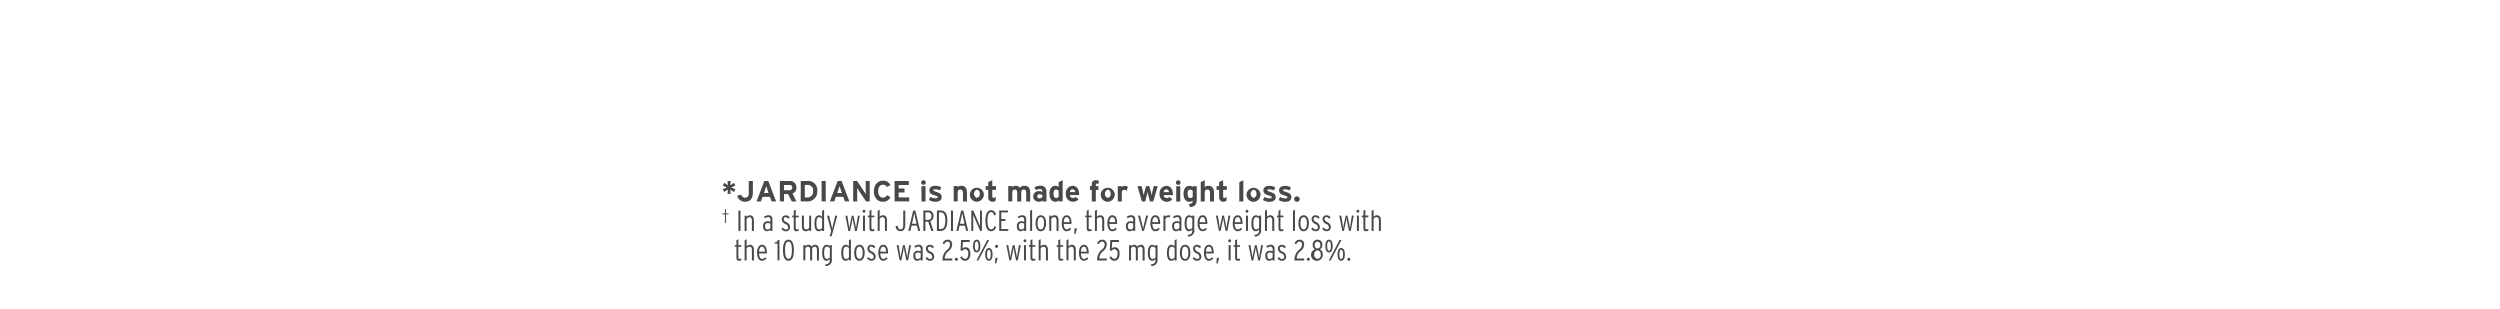 <svg xmlns="http://www.w3.org/2000/svg" width="728" height="90" xmlns:v="https://vecta.io/nano"><path d="M214.153 55.13l-1.224-.56 1.224-.552-.45-.773-1.037.705.093-1.24h-.9l.085 1.25-1.037-.705-.442.773 1.2.552-1.2.544.442.765 1.037-.7-.085 1.258h.9l-.093-1.24 1.037.7zm5.083 1.045v-3.468h-1.2v3.5c0 .892-.33 1.36-1.062 1.36a1.111 1.111 0 0 1-1.113-.892l-1.165.315a2.269 2.269 0 0 0 2.278 1.759c1.555.001 2.252-1.02 2.252-2.574zm6.758 2.482l-2.26-5.95h-1.156l-2.277 5.95h1.275l.467-1.326h2.176l.468 1.326h1.31zM223.81 56.2h-1.36l.383-1.08.3-.926.3.926zm8.11 2.456l-1.14-2.312a1.7 1.7 0 0 0 1.139-1.751 1.845 1.845 0 0 0-2.048-1.887h-2.77v5.95h1.2v-2.14h1.2l1.063 2.142h1.368zm-1.224-4.037a.724.724 0 0 1-.85.774h-1.555v-1.53h1.555a.716.716 0 0 1 .85.756zm7.293 1.062a2.65 2.65 0 0 0-2.958-2.975h-1.86v5.95h1.776a2.828 2.828 0 0 0 3.043-2.974zm-1.224 0a1.643 1.643 0 0 1-1.819 1.819h-.586v-3.638h.63a1.559 1.559 0 0 1 1.776 1.819zm3.69 2.975v-5.95h-1.2v5.95h1.2zm6.885 0l-2.26-5.95h-1.156l-2.278 5.95h1.275l.468-1.326h2.176l.467 1.326h1.31zm-2.184-2.456h-1.36l.382-1.08.3-.926c.06.22.178.578.3.926zm8.108 2.456v-5.95h-1.172v2.516l.017 1.3c-.077-.153-.272-.45-.417-.67l-2.108-3.145h-1.14v5.95h1.173v-2.617l-.017-1.3c.077.153.272.45.417.672l2.184 3.247h1.062zm6.04-4.726a2.244 2.244 0 0 0-2.175-1.317c-1.556 0-2.644 1.258-2.644 3.068 0 1.878 1.046 3.068 2.6 3.068a2.273 2.273 0 0 0 2.2-1.343l-1-.595a1.244 1.244 0 0 1-1.164.756c-.892 0-1.41-.816-1.41-1.887 0-1.1.5-1.887 1.4-1.887a1.129 1.129 0 0 1 1.087.646zm5.45 4.725V57.49h-3.068v-1.436h1.708V54.9h-1.708v-1.03h2.94v-1.165h-4.13v5.95h4.258zm4.837-5.5a.672.672 0 1 0-.672.671.679.679 0 0 0 .668-.669zm-.085 5.5v-4.46h-1.173v4.462h1.172zm4.708-1.3c0-.892-.688-1.18-1.487-1.445s-.926-.332-.926-.518.127-.29.6-.29a2.891 2.891 0 0 1 1.3.357l.374-.926a3.557 3.557 0 0 0-1.648-.433c-1.046 0-1.785.4-1.785 1.326 0 .944.688 1.207 1.76 1.53.493.144.654.246.654.45 0 .23-.136.34-.594.34a3.114 3.114 0 0 1-1.547-.408l-.39.892a3.5 3.5 0 0 0 1.87.518c1 0 1.817-.365 1.817-1.393zm7.37 1.3V56.14c0-1.258-.5-2.04-1.65-2.04a1.463 1.463 0 0 0-1.046.391v-.3h-1.172v4.462h1.172v-2.436c0-.773.28-1.01.765-1.01s.757.238.757 1.037v2.414h1.173zm4.9-2.227a2.038 2.038 0 1 0-2.023 2.32 2.113 2.113 0 0 0 2.023-2.319zm-1.2 0a1.01 1.01 0 0 1-.833 1.19 1.277 1.277 0 0 1 0-2.388.987.987 0 0 1 .833 1.199zm4.76.858a1.006 1.006 0 0 1-.663.34c-.28 0-.433-.11-.433-.535V55.3h1.07v-1.1h-1.07v-1.74l-1.173.587v1.147h-.748v1.1h.748v2.108a1.21 1.21 0 0 0 1.19 1.343 1.56 1.56 0 0 0 .909-.272zm9.95 1.37V56.14c0-1.258-.45-2.04-1.59-2.04a1.775 1.775 0 0 0-1.42.569 1.392 1.392 0 0 0-1.232-.569 1.291 1.291 0 0 0-.977.391v-.3h-1.173v4.462h1.173v-2.436c0-.773.238-1.01.722-1.01s.714.238.714 1.037v2.414h1.173v-2.44c0-.773.238-1.01.722-1.01s.714.238.714 1.037v2.414H300zm4.726 0v-2.992a1.575 1.575 0 0 0-1.81-1.564 3 3 0 0 0-1.674.45l.45.816a2.2 2.2 0 0 1 1.224-.3.565.565 0 0 1 .638.569v.225a1.853 1.853 0 0 0-.859-.178 1.548 1.548 0 1 0-.144 3.068 1.427 1.427 0 0 0 1-.391v.3h1.172zm-1.172-1.31a.961.961 0 0 1-.816.408.58.58 0 0 1-.68-.595.567.567 0 0 1 .68-.561 1.36 1.36 0 0 1 .816.187v.56zm5.9 1.31v-6.2l-1.173.587v1.4a1.412 1.412 0 0 0-.943-.348c-1.1 0-1.734.935-1.734 2.27 0 1.666.782 2.38 1.734 2.38a1.374 1.374 0 0 0 .943-.374v.28h1.173zm-1.173-1.385a.822.822 0 0 1-.722.374c-.46 0-.765-.382-.765-1.3 0-.748.246-1.14.7-1.14a.932.932 0 0 1 .79.382v1.683zm5.967-.84c0-1.275-.69-2.33-1.878-2.33a2.109 2.109 0 0 0-1.989 2.329 2.115 2.115 0 0 0 3.7 1.6l-.833-.7a1 1 0 0 1-.765.314.859.859 0 0 1-.918-.841h2.67l.016-.374zm-1.14-.5h-1.53a.776.776 0 0 1 .731-.8.792.792 0 0 1 .8.799zm6.842-2.363v-.944a1.918 1.918 0 0 0-.739-.128 1.077 1.077 0 0 0-1.275 1.173v.536h-.535v1.1h.535v3.357h1.173V55.3h.756v-1.1h-.756v-.38c0-.246.085-.357.433-.357a.851.851 0 0 1 .41.093zm4.65 2.873a2.038 2.038 0 1 0-2.023 2.32 2.114 2.114 0 0 0 2.025-2.321zm-1.2 0a1.01 1.01 0 0 1-.833 1.19 1.277 1.277 0 0 1 0-2.388.987.987 0 0 1 .832 1.197zm5.015-2.014a1.141 1.141 0 0 0-.825-.315 1.236 1.236 0 0 0-.918.391v-.3H325.5v4.462h1.172v-2.412c0-.773.3-.97.757-.97a1.013 1.013 0 0 1 .68.289zm8.712-.22h-1.156l-.39 1.65-.212 1.02c-.034-.22-.145-.67-.238-1.02l-.442-1.65h-.97l-.442 1.65-.238 1.02-.213-1.02-.39-1.65h-1.2l1.284 4.462h.977l.442-1.75.238-1.054c.034.212.153.705.238 1.054l.442 1.75h.977zm4.42 2.235c0-1.275-.688-2.33-1.878-2.33a2.109 2.109 0 0 0-1.989 2.329 2.115 2.115 0 0 0 3.7 1.6l-.833-.7a1 1 0 0 1-.765.314.859.859 0 0 1-.918-.841h2.67l.016-.374zm-1.14-.5h-1.53a.776.776 0 0 1 .731-.8.792.792 0 0 1 .801.799zm3.375-2.762a.672.672 0 1 0-.672.671.679.679 0 0 0 .674-.672zm-.085 5.5v-4.464h-1.173v4.462h1.174zm4.8-.756v-3.708h-1.17v.255a1.412 1.412 0 0 0-.943-.348c-1.105 0-1.734.935-1.734 2.27 0 1.666.782 2.38 1.734 2.38a1.374 1.374 0 0 0 .943-.374c0 .688-.246.91-1.164 1.037l.416.884c1.564-.17 1.918-.927 1.918-2.397zm-1.173-.63a.822.822 0 0 1-.722.374c-.46 0-.765-.382-.765-1.3 0-.748.246-1.14.7-1.14a.932.932 0 0 1 .79.382v1.683zm6.2 1.385V56.14c0-1.258-.5-2.04-1.648-2.04a1.463 1.463 0 0 0-1.046.391v-2.03l-1.173.587v5.61h1.173v-2.44c0-.773.28-1.01.765-1.01s.756.238.756 1.037v2.414h1.173zm3.757-1.368a1.006 1.006 0 0 1-.662.34c-.28 0-.434-.11-.434-.535V55.3h1.07v-1.1h-1.07v-1.74l-1.173.587v1.147h-.748v1.1h.748v2.108a1.211 1.211 0 0 0 1.19 1.343 1.558 1.558 0 0 0 .909-.272zm4.777 1.368v-6.2l-1.172.587v5.61h1.172zm5-2.227a2.038 2.038 0 1 0-2.023 2.32 2.114 2.114 0 0 0 2.023-2.322zm-1.2 0a1.01 1.01 0 0 1-.833 1.19 1.277 1.277 0 0 1 0-2.388.987.987 0 0 1 .833 1.196zm5.627.926c0-.892-.69-1.18-1.488-1.445s-.926-.332-.926-.518.127-.29.6-.29a2.9 2.9 0 0 1 1.3.357l.374-.926a3.558 3.558 0 0 0-1.647-.436c-1.046 0-1.785.4-1.785 1.326 0 .944.688 1.207 1.76 1.53.493.144.655.246.655.45 0 .23-.136.34-.6.34a3.114 3.114 0 0 1-1.547-.408l-.39.892a3.5 3.5 0 0 0 1.87.518c1 .001 1.826-.364 1.826-1.392zm4.564 0c0-.892-.688-1.18-1.487-1.445s-.927-.332-.927-.518.128-.29.6-.29a2.891 2.891 0 0 1 1.3.357l.374-.926a3.558 3.558 0 0 0-1.649-.433c-1.045 0-1.785.4-1.785 1.326 0 .944.69 1.207 1.76 1.53.493.144.654.246.654.45 0 .23-.136.34-.595.34a3.116 3.116 0 0 1-1.547-.408l-.39.892a3.506 3.506 0 0 0 1.87.518c1.007-.002 1.823-.367 1.823-1.395zm2.423.595a.8.8 0 1 0-.8.8.809.809 0 0 0 .8-.802zm-166.32 4.47v-.293h-.753v-1.185h-.3v1.185h-.75v.293h.75v2.49h.3v-2.49h.75zm3.476 4.824V61.3h-.595v5.95h.595zm3.91 0v-3.06c0-.994-.408-1.5-1.164-1.5a1.2 1.2 0 0 0-.96.467v-.37h-.578v4.462h.578v-3.5a1.031 1.031 0 0 1 .815-.519c.5 0 .723.306.723 1.037v2.992h.586zm5.39 0V63.94a1.072 1.072 0 0 0-1.227-1.25 1.949 1.949 0 0 0-1.215.45l.263.442a1.469 1.469 0 0 1 .91-.366.644.644 0 0 1 .688.782v.63a1.559 1.559 0 0 0-.8-.2 1.271 1.271 0 0 0-1.325 1.453c0 1.02.484 1.462 1.12 1.462a1.371 1.371 0 0 0 1-.467v.374h.578zm-.578-.875a1.176 1.176 0 0 1-.9.459c-.425 0-.646-.383-.646-.977a.75.75 0 0 1 .74-.918 1.463 1.463 0 0 1 .807.2v1.235zm5.73-.2a1.635 1.635 0 0 0-1.054-1.479 1.13 1.13 0 0 1-.8-.935.512.512 0 0 1 .561-.535.942.942 0 0 1 .774.485l.433-.366a1.328 1.328 0 0 0-1.173-.646 1.09 1.09 0 0 0-1.156 1.1 1.536 1.536 0 0 0 1.02 1.394 1.188 1.188 0 0 1 .833 1.045.586.586 0 0 1-.68.578 1.125 1.125 0 0 1-.858-.578l-.417.374a1.5 1.5 0 0 0 1.258.731 1.17 1.17 0 0 0 1.259-1.173zm2.525.5a1.235 1.235 0 0 1-.544.119c-.23 0-.34-.136-.34-.46v-3.06h.858v-.497h-.858V61.05l-.57.34v1.394h-.46v.493h.46V66.4c0 .63.23.943.74.943a1.594 1.594 0 0 0 .663-.127zm3.612.57v-4.466h-.578v3.5a1.032 1.032 0 0 1-.816.519c-.5 0-.722-.306-.722-1.037v-2.992h-.587v3.06c0 .994.408 1.5 1.165 1.5a1.2 1.2 0 0 0 .96-.467v.374h.578zm3.765 0v-6.2l-.578.34v1.734a1.23 1.23 0 0 0-.917-.433c-.833 0-1.318.833-1.318 2.363 0 1.5.442 2.286 1.258 2.286a1.336 1.336 0 0 0 .977-.476v.382h.578zm-.58-.88a1.153 1.153 0 0 1-.841.442c-.544 0-.816-.57-.816-1.768 0-1.113.22-1.827.782-1.827a1.127 1.127 0 0 1 .875.459v2.694zm4.42-3.587h-.6l-.688 2.907-.2.926c-.025-.178-.153-.722-.2-.926l-.7-2.907h-.612l1.223 4.513-.467 1.52h.578zm6.562 0h-.552l-.408 2.507-.153 1.13-.2-1.122-.536-2.516h-.493l-.54 2.518-.2 1.122-.153-1.13-.408-2.507h-.56l.875 4.462h.493l.56-2.71.17-1.01.18 1.01.552 2.71h.5zM252 61.517a.414.414 0 0 0-.391-.425.425.425 0 0 0 0 .85.414.414 0 0 0 .391-.425zm-.12 5.728v-4.46h-.58v4.462h.578zm2.762-.57a1.228 1.228 0 0 1-.543.119c-.23 0-.34-.136-.34-.46v-3.06h.858v-.492h-.858V61.05l-.57.34v1.394h-.46v.493h.46V66.4c0 .63.23.943.74.943a1.586 1.586 0 0 0 .662-.127zm3.638.57v-3.06c0-.994-.408-1.5-1.164-1.5a1.194 1.194 0 0 0-.96.467V61.05l-.578.34v5.856h.578v-3.5a1.028 1.028 0 0 1 .815-.519c.5 0 .723.306.723 1.037v2.992h.586zm5.338-1.725V61.3h-.595v4.2c0 .9-.255 1.283-.8 1.283-.46 0-.7-.323-.85-1.062l-.57.144a1.465 1.465 0 0 0 1.393 1.47c.91.004 1.4-.608 1.4-1.814zm4.344 1.725L266.55 61.3h-.63l-1.41 5.95h.59l.357-1.547h1.556l.348 1.547h.6zm-1.08-2.1h-1.31l.332-1.48.323-1.632.323 1.623zm4.964 2.1l-.936-2.845a1.51 1.51 0 0 0 .918-1.513 1.434 1.434 0 0 0-1.521-1.589h-1.428v5.95h.6v-2.695l.824-.008.893 2.7h.654zm-.612-4.326a.935.935 0 0 1-.986 1.1h-.773v-2.17h.807a.918.918 0 0 1 .951 1.071zm4.64 1.31c0-1.92-.63-2.932-1.887-2.932h-1.156v5.95h1.067c1.227.001 1.975-.934 1.975-3.016zm-.6.025c0 1.768-.5 2.44-1.326 2.44h-.527V61.85h.536c.87 0 1.32.782 1.32 2.405zm2.244 2.992V61.3h-.6v5.95h.6zm4.41 0l-1.407-5.945h-.624l-1.41 5.95h.586l.357-1.547h1.555l.35 1.547h.6zm-1.08-2.1h-1.31l.332-1.48.323-1.632.322 1.623zm5.09 2.1V61.3h-.56v3.417l.017 1.156-.62-1.462-1.347-3.11h-.578v5.95h.56v-3.57l-.01-1.156.612 1.462 1.428 3.264h.5zm4.114-1.164l-.493-.246a1.07 1.07 0 0 1-.935.952c-.662 0-1.07-.858-1.07-2.516 0-1.623.39-2.516 1.045-2.516.416 0 .654.23.9.96l.535-.238a1.509 1.509 0 0 0-1.428-1.275c-1.08 0-1.648 1.18-1.648 3.068 0 1.912.535 3.068 1.63 3.068a1.522 1.522 0 0 0 1.467-1.257zm3.57 1.164v-.552h-2.048v-2.345h1.224v-.56h-1.224V61.85h1.946v-.55h-2.54v5.95h2.643zm5.194 0V63.94a1.073 1.073 0 0 0-1.221-1.25 1.954 1.954 0 0 0-1.216.45l.264.442a1.464 1.464 0 0 1 .909-.366.644.644 0 0 1 .689.782v.63a1.562 1.562 0 0 0-.8-.2 1.271 1.271 0 0 0-1.326 1.453c0 1.02.484 1.462 1.122 1.462a1.374 1.374 0 0 0 1-.467v.374h.578zm-.578-.875a1.179 1.179 0 0 1-.9.459c-.425 0-.646-.383-.646-.977a.749.749 0 0 1 .739-.918 1.469 1.469 0 0 1 .808.2v1.236zm2.312.875v-6.2l-.578.34v5.856h.578zM304.6 65c0-1.513-.6-2.312-1.512-2.312s-1.53.807-1.53 2.33.595 2.32 1.513 2.32 1.53-.814 1.53-2.337zm-.586.008c0 1.207-.35 1.793-.935 1.793s-.935-.587-.935-1.793.34-1.785.927-1.785.947.577.947 1.788zm4.24 2.235v-3.06c0-.994-.408-1.5-1.164-1.5a1.194 1.194 0 0 0-.96.467v-.366h-.578v4.462h.578v-3.5a1.028 1.028 0 0 1 .815-.519c.5 0 .723.306.723 1.037v2.992h.586zm3.766-2.26c0-1.428-.485-2.295-1.394-2.295-.875 0-1.445.85-1.445 2.33 0 1.59.646 2.32 1.42 2.32a1.657 1.657 0 0 0 1.3-.663l-.35-.374a1.135 1.135 0 0 1-.918.5c-.552 0-.84-.63-.883-1.59h2.26a1.684 1.684 0 0 0 .014-.225zm-.56-.29h-1.7c.05-1.01.382-1.47.85-1.47.556.003.82.615.854 1.477zm2.15 1.8h-.7l-.1 1.623h.365zm4.3.178a1.232 1.232 0 0 1-.544.119c-.23 0-.34-.136-.34-.46v-3.06h.86v-.487h-.86V61.05l-.57.34v1.394H316v.493h.46V66.4c0 .63.23.943.74.943a1.588 1.588 0 0 0 .663-.127zm3.638.57v-3.06c0-.994-.408-1.5-1.164-1.5a1.2 1.2 0 0 0-.961.467V61.05l-.578.34v5.856h.578v-3.5a1.032 1.032 0 0 1 .816-.519c.5 0 .723.306.723 1.037v2.992h.586zm3.765-2.26c0-1.428-.484-2.295-1.393-2.295-.876 0-1.445.85-1.445 2.33 0 1.59.646 2.32 1.42 2.32a1.654 1.654 0 0 0 1.3-.663l-.348-.374a1.135 1.135 0 0 1-.918.5c-.552 0-.84-.63-.884-1.59h2.26a1.893 1.893 0 0 0 .013-.222zm-.56-.29h-1.7c.05-1.01.382-1.47.85-1.47.557.006.82.618.855 1.48zm5.813 2.55v-3.3a1.072 1.072 0 0 0-1.224-1.249 1.951 1.951 0 0 0-1.215.45l.264.442a1.464 1.464 0 0 1 .909-.366.644.644 0 0 1 .688.782v.63a1.559 1.559 0 0 0-.8-.2 1.271 1.271 0 0 0-1.325 1.453c0 1.02.484 1.462 1.12 1.462a1.371 1.371 0 0 0 1-.467v.374h.578zm-.578-.875a1.176 1.176 0 0 1-.9.459c-.424 0-.645-.383-.645-.977a.749.749 0 0 1 .739-.918 1.463 1.463 0 0 1 .807.2v1.24zm4.36-3.587h-.595l-.73 3.034-.162.782a9.41 9.41 0 0 0-.153-.782l-.73-3.034h-.6l1.224 4.462h.518zm3.485 2.2c0-1.428-.485-2.295-1.394-2.295-.876 0-1.445.85-1.445 2.33 0 1.59.646 2.32 1.42 2.32a1.657 1.657 0 0 0 1.3-.663l-.35-.374a1.135 1.135 0 0 1-.918.5c-.552 0-.84-.63-.884-1.59h2.26a1.684 1.684 0 0 0 .015-.221zm-.56-.29h-1.7c.05-1.01.382-1.47.85-1.47.557.007.82.62.855 1.48zm3.5-1.912a1.221 1.221 0 0 0-.544-.093 1.059 1.059 0 0 0-.858.476v-.376h-.578v4.462h.578v-3.493a.911.911 0 0 1 .7-.5.967.967 0 0 1 .536.136zm3.255 4.462v-3.3a1.072 1.072 0 0 0-1.223-1.249 1.954 1.954 0 0 0-1.216.45l.264.442a1.464 1.464 0 0 1 .909-.366.644.644 0 0 1 .689.782v.63a1.562 1.562 0 0 0-.8-.2 1.271 1.271 0 0 0-1.326 1.453c0 1.02.484 1.462 1.122 1.462a1.374 1.374 0 0 0 1-.467v.374h.577zm-.577-.875a1.179 1.179 0 0 1-.9.459c-.425 0-.646-.383-.646-.977a.749.749 0 0 1 .739-.918 1.469 1.469 0 0 1 .808.2v1.242zm4.326.468v-4.048h-.578v.34a1.232 1.232 0 0 0-.918-.433c-.833 0-1.317.833-1.317 2.363 0 1.5.442 2.286 1.258 2.286a1.338 1.338 0 0 0 .977-.476v.186c0 .842-.28 1.224-1.394 1.377l.185.46a1.757 1.757 0 0 0 1.792-2.048zm-.578-.468a1.154 1.154 0 0 1-.841.442c-.544 0-.816-.57-.816-1.768 0-1.113.22-1.827.782-1.827a1.129 1.129 0 0 1 .875.459v2.7zm4.377-1.385c0-1.428-.484-2.295-1.394-2.295-.875 0-1.444.85-1.444 2.33 0 1.59.645 2.32 1.42 2.32a1.654 1.654 0 0 0 1.3-.663l-.348-.374a1.135 1.135 0 0 1-.918.5c-.553 0-.842-.63-.884-1.59h2.26a1.893 1.893 0 0 0 .013-.222zm-.556-.28h-1.7c.05-1.01.383-1.47.85-1.47.553-.004.82.608.85 1.47zm7.26-1.912h-.553l-.407 2.507-.153 1.13-.2-1.122-.536-2.516h-.493l-.54 2.513-.2 1.122-.153-1.13-.408-2.507h-.56l.875 4.462h.493l.56-2.71.17-1.01.18 1.01.552 2.71h.5zm3.536 2.2c0-1.428-.485-2.295-1.394-2.295-.875 0-1.445.85-1.445 2.33 0 1.59.646 2.32 1.42 2.32a1.655 1.655 0 0 0 1.3-.663l-.35-.374a1.132 1.132 0 0 1-.917.5c-.553 0-.842-.63-.884-1.59h2.26a1.684 1.684 0 0 0 .009-.231zm-.56-.29h-1.7c.05-1.01.383-1.47.85-1.47.553-.003.816.61.85 1.47zm2.27-3.18a.415.415 0 0 0-.391-.425.425.425 0 0 0 0 .85.415.415 0 0 0 .391-.428zm-.12 5.728v-4.464h-.578v4.462h.578zm3.816-.408v-4.056h-.578v.34a1.232 1.232 0 0 0-.918-.433c-.833 0-1.317.833-1.317 2.363 0 1.5.44 2.286 1.257 2.286a1.339 1.339 0 0 0 .978-.476v.186c0 .842-.28 1.224-1.394 1.377l.178.46a1.757 1.757 0 0 0 1.794-2.048zm-.578-.468a1.155 1.155 0 0 1-.842.442c-.544 0-.816-.57-.816-1.768 0-1.113.22-1.827.782-1.827a1.129 1.129 0 0 1 .876.459v2.692zm4.42.875v-3.06c0-.994-.408-1.5-1.165-1.5a1.2 1.2 0 0 0-.96.467V61.05l-.578.34v5.856h.578v-3.5a1.032 1.032 0 0 1 .816-.519c.5 0 .722.306.722 1.037v2.992h.587zm2.686-.57a1.235 1.235 0 0 1-.544.119c-.23 0-.34-.136-.34-.46v-3.06h.858v-.494h-.858V61.05l-.57.34v1.394h-.46v.493h.46V66.4c0 .63.23.943.74.943a1.594 1.594 0 0 0 .663-.127zm3.34.57v-6.2l-.578.34v5.856h.58zM381.145 65c0-1.513-.6-2.312-1.513-2.312s-1.53.807-1.53 2.33.6 2.32 1.513 2.32 1.53-.814 1.53-2.337zm-.587.008c0 1.207-.348 1.793-.935 1.793s-.934-.587-.934-1.793.34-1.785.926-1.785.943.577.943 1.788zm3.79 1.156a1.635 1.635 0 0 0-1.054-1.479 1.13 1.13 0 0 1-.8-.935.512.512 0 0 1 .561-.535.942.942 0 0 1 .774.485l.433-.366a1.328 1.328 0 0 0-1.173-.646 1.089 1.089 0 0 0-1.155 1.1 1.534 1.534 0 0 0 1.019 1.394 1.188 1.188 0 0 1 .833 1.045.586.586 0 0 1-.68.578 1.125 1.125 0 0 1-.858-.578l-.416.374a1.5 1.5 0 0 0 1.257.731 1.17 1.17 0 0 0 1.259-1.166zm3.2 0a1.635 1.635 0 0 0-1.054-1.479 1.13 1.13 0 0 1-.8-.935.512.512 0 0 1 .561-.535.942.942 0 0 1 .774.485l.433-.366a1.328 1.328 0 0 0-1.173-.646 1.09 1.09 0 0 0-1.156 1.1 1.536 1.536 0 0 0 1.02 1.394 1.188 1.188 0 0 1 .833 1.045.586.586 0 0 1-.68.578 1.125 1.125 0 0 1-.858-.578l-.417.374a1.5 1.5 0 0 0 1.258.731 1.17 1.17 0 0 0 1.255-1.166zm6.672-3.383h-.552l-.408 2.507-.153 1.13-.2-1.122-.535-2.516h-.493l-.544 2.52-.2 1.122-.153-1.13-.408-2.507H390l.876 4.462h.493l.56-2.71.17-1.01.178 1.01.553 2.71h.5zm1.616-1.266a.415.415 0 0 0-.391-.425.425.425 0 0 0 0 .85.415.415 0 0 0 .387-.423zm-.12 5.728v-4.46h-.578v4.462h.578zm2.762-.57a1.235 1.235 0 0 1-.544.119c-.23 0-.34-.136-.34-.46v-3.06h.858v-.5h-.858V61.05l-.57.34v1.394h-.46v.493h.46V66.4c0 .63.23.943.74.943a1.594 1.594 0 0 0 .663-.127zm3.638.57v-3.06c0-.994-.408-1.5-1.165-1.5a1.2 1.2 0 0 0-.96.467v-2.1l-.578.34v5.856h.578v-3.5a1.032 1.032 0 0 1 .816-.519c.5 0 .722.306.722 1.037v2.992h.587zM215.9 75.266a1.232 1.232 0 0 1-.544.119c-.23 0-.34-.136-.34-.46v-3.06h.86v-.492h-.855V69.64l-.57.34v1.394h-.46v.493h.46v3.12c0 .63.23.943.74.943a1.588 1.588 0 0 0 .663-.127zm3.638.57v-3.06c0-.994-.408-1.5-1.164-1.5a1.2 1.2 0 0 0-.961.467V69.64l-.578.34v5.856h.578v-3.5a1.032 1.032 0 0 1 .816-.519c.5 0 .723.306.723 1.037v2.992h.586zm3.766-2.26c0-1.428-.485-2.295-1.394-2.295-.876 0-1.445.85-1.445 2.33 0 1.59.646 2.32 1.42 2.32a1.657 1.657 0 0 0 1.3-.663l-.35-.374a1.135 1.135 0 0 1-.918.5c-.552 0-.84-.63-.884-1.59h2.267a1.683 1.683 0 0 0 .008-.227zm-.56-.29h-1.7c.05-1.01.382-1.47.85-1.47.556.001.82.613.854 1.47zm4.24 2.55v-5.95h-.46a.825.825 0 0 1-.935.654v.39h.816v4.9h.578zm4.2-2.975c0-1.99-.535-3.068-1.58-3.068s-1.6 1.08-1.6 3.068.536 3.068 1.6 3.068 1.584-1.078 1.584-3.067zm-.595 0c0 1.683-.323 2.516-.985 2.516s-1-.833-1-2.516.323-2.516.986-2.516 1.003.834 1.003 2.517zm7.888 2.975v-3.06c0-1-.382-1.5-1.1-1.5a1.282 1.282 0 0 0-1.071.552.96.96 0 0 0-.9-.552 1.08 1.08 0 0 0-.892.467v-.368h-.578v4.462h.578v-3.5a.914.914 0 0 1 .739-.519c.433 0 .663.272.663 1.037v2.992h.578v-3.5a.914.914 0 0 1 .739-.519c.434 0 .663.272.663 1.037v2.992h.578zm3.75-.408v-4.053h-.578v.34a1.232 1.232 0 0 0-.918-.433c-.833 0-1.317.833-1.317 2.363 0 1.5.44 2.286 1.257 2.286a1.339 1.339 0 0 0 .978-.476v.186c0 .84-.28 1.224-1.394 1.377l.178.46a1.757 1.757 0 0 0 1.798-2.048zm-.578-.467a1.155 1.155 0 0 1-.842.442c-.544 0-.816-.57-.816-1.768 0-1.113.22-1.827.782-1.827a1.129 1.129 0 0 1 .876.459v2.694zm6.137.875v-6.2l-.578.34v1.734a1.232 1.232 0 0 0-.918-.433c-.833 0-1.318.833-1.318 2.363 0 1.5.442 2.286 1.258 2.286a1.339 1.339 0 0 0 .978-.476v.382h.578zm-.575-.875a1.155 1.155 0 0 1-.842.442c-.544 0-.816-.57-.816-1.768 0-1.113.22-1.827.782-1.827a1.129 1.129 0 0 1 .876.459v2.694zm4.58-1.368c0-1.513-.6-2.312-1.513-2.312s-1.53.807-1.53 2.33.595 2.32 1.513 2.32 1.53-.816 1.53-2.337zm-.58.008c0 1.207-.348 1.793-.934 1.793s-.935-.587-.935-1.793.34-1.785.926-1.785.943.58.943 1.785zm3.79 1.156a1.635 1.635 0 0 0-1.054-1.479 1.128 1.128 0 0 1-.8-.935.511.511 0 0 1 .561-.535.942.942 0 0 1 .773.485l.433-.366a1.328 1.328 0 0 0-1.172-.646 1.09 1.09 0 0 0-1.156 1.1 1.536 1.536 0 0 0 1.02 1.394 1.188 1.188 0 0 1 .832 1.045.585.585 0 0 1-.679.578 1.126 1.126 0 0 1-.859-.578l-.416.374a1.5 1.5 0 0 0 1.258.731 1.17 1.17 0 0 0 1.254-1.168zm3.6-1.18c0-1.428-.484-2.295-1.394-2.295-.875 0-1.444.85-1.444 2.33 0 1.59.645 2.32 1.42 2.32a1.654 1.654 0 0 0 1.3-.663l-.348-.374a1.135 1.135 0 0 1-.918.5c-.553 0-.842-.63-.884-1.59h2.26a1.892 1.892 0 0 0 .007-.228zm-.56-.29h-1.7c.05-1.01.383-1.47.85-1.47.552 0 .82.612.85 1.47zm7.26-1.912h-.552l-.408 2.507-.153 1.13-.2-1.122-.536-2.516h-.493l-.535 2.516-.2 1.122-.153-1.13-.408-2.507h-.56l.875 4.462h.493l.56-2.71.17-1.01.18 1.01.552 2.71h.5zm3.374 4.462V72.53a1.072 1.072 0 0 0-1.223-1.249 1.954 1.954 0 0 0-1.216.45l.264.442a1.464 1.464 0 0 1 .909-.366.644.644 0 0 1 .689.782v.63a1.562 1.562 0 0 0-.8-.2 1.271 1.271 0 0 0-1.326 1.453c0 1.02.484 1.462 1.122 1.462a1.374 1.374 0 0 0 1-.467v.374h.577zm-.577-.875a1.179 1.179 0 0 1-.9.459c-.425 0-.646-.382-.646-.977a.749.749 0 0 1 .739-.918 1.469 1.469 0 0 1 .808.2v1.235zm3.943-.2a1.636 1.636 0 0 0-1.053-1.479 1.128 1.128 0 0 1-.8-.935.511.511 0 0 1 .561-.535.942.942 0 0 1 .773.485l.433-.366a1.328 1.328 0 0 0-1.172-.646 1.09 1.09 0 0 0-1.156 1.1 1.536 1.536 0 0 0 1.02 1.394 1.188 1.188 0 0 1 .832 1.045.585.585 0 0 1-.679.578 1.126 1.126 0 0 1-.859-.578l-.416.374a1.5 1.5 0 0 0 1.258.731 1.17 1.17 0 0 0 1.257-1.173zm5.253 1.08v-.565H275.1a2.854 2.854 0 0 1 1.139-2.176 2.485 2.485 0 0 0 1.02-1.844 1.289 1.289 0 0 0-1.318-1.462 1.532 1.532 0 0 0-1.453 1.079l.512.255a1.009 1.009 0 0 1 .892-.782.78.78 0 0 1 .765.935 1.853 1.853 0 0 1-.79 1.394 3.754 3.754 0 0 0-1.4 3.162h2.82zm1.632-.348a.433.433 0 0 0-.433-.45.439.439 0 0 0-.434.45.432.432 0 0 0 .434.442.426.426 0 0 0 .432-.447zm3.638-1.657c0-1.164-.493-1.827-1.4-1.827a1.114 1.114 0 0 0-.884.349l.12-1.887h1.963v-.584h-2.5l-.15 3.014.518.145a.975.975 0 0 1 .85-.493 1.089 1.089 0 0 1 .876 1.309c0 .884-.255 1.513-.927 1.513a1.071 1.071 0 0 1-.918-.756l-.484.29a1.5 1.5 0 0 0 1.36 1.02c1.05.002 1.576-.805 1.576-2.097zm6.468.238c0-1.2-.39-1.844-1.062-1.844s-1.07.663-1.07 1.86.4 1.844 1.054 1.844 1.078-.668 1.078-1.866zm-1-4.182h-.552l-3.128 5.95h.544zm-2.55 1.75c0-1.2-.4-1.844-1.063-1.844s-1.07.663-1.07 1.86.4 1.844 1.054 1.844 1.076-.676 1.076-1.866zm3.025 2.448c0 .85-.187 1.35-.535 1.35s-.544-.485-.544-1.368.187-1.35.527-1.35.548.488.548 1.363zm-3.552-2.43c0 .85-.187 1.35-.536 1.35s-.544-.493-.544-1.368.187-1.35.527-1.35.55.488.55 1.363zm5.67.076a.433.433 0 0 0-.433-.45.439.439 0 0 0-.434.45.432.432 0 0 0 .434.442.426.426 0 0 0 .429-.446zm-.093 3.357h-.7l-.093 1.623h.357zm6.73-3.714h-.55l-.408 2.507-.153 1.13-.2-1.122-.54-2.52h-.5l-.536 2.516-.2 1.122-.153-1.13-.41-2.508h-.56l.876 4.462h.493l.56-2.71.17-1.01.178 1.01.553 2.71h.5zm1.616-1.266a.415.415 0 0 0-.391-.425.425.425 0 0 0 0 .85.415.415 0 0 0 .387-.43zm-.12 5.728v-4.466h-.578v4.462h.578zm2.762-.57a1.235 1.235 0 0 1-.544.119c-.23 0-.34-.136-.34-.46v-3.06h.858v-.497h-.858V69.64l-.57.34v1.394h-.46v.493h.46v3.12c0 .63.23.943.74.943a1.594 1.594 0 0 0 .663-.127zm3.638.57v-3.06c0-.994-.408-1.5-1.165-1.5a1.2 1.2 0 0 0-.96.467V69.64l-.578.34v5.856h.578v-3.5a1.032 1.032 0 0 1 .816-.519c.5 0 .722.306.722 1.037v2.992h.587zm4.47-.57a1.235 1.235 0 0 1-.544.119c-.23 0-.34-.136-.34-.46v-3.06h.858v-.497h-.858V69.64l-.57.34v1.394h-.465v.493h.46v3.12c0 .63.23.943.74.943a1.594 1.594 0 0 0 .663-.127zm3.638.57v-3.06c0-.994-.408-1.5-1.165-1.5a1.2 1.2 0 0 0-.96.467V69.64l-.578.34v5.856h.578v-3.5a1.032 1.032 0 0 1 .816-.519c.5 0 .722.306.722 1.037v2.992h.587zm3.765-2.26c0-1.428-.484-2.295-1.394-2.295-.875 0-1.445.85-1.445 2.33 0 1.59.646 2.32 1.42 2.32a1.654 1.654 0 0 0 1.3-.663l-.348-.374a1.135 1.135 0 0 1-.918.5c-.553 0-.842-.63-.884-1.59h2.26a1.892 1.892 0 0 0 .004-.232zm-.56-.29h-1.7c.05-1.01.383-1.47.85-1.47.55-.004.812.608.846 1.466zm5.84 2.55v-.565h-2.184a2.857 2.857 0 0 1 1.139-2.176 2.485 2.485 0 0 0 1.02-1.844 1.289 1.289 0 0 0-1.317-1.462 1.534 1.534 0 0 0-1.454 1.079l.5.255a1.01 1.01 0 0 1 .893-.782.78.78 0 0 1 .764.935 1.853 1.853 0 0 1-.79 1.394 3.756 3.756 0 0 0-1.4 3.162h2.82zm3.715-2.006c0-1.164-.493-1.827-1.4-1.827a1.113 1.113 0 0 0-.883.349l.12-1.887h1.963v-.583h-2.5l-.15 3.014.518.145a.974.974 0 0 1 .85-.493 1.088 1.088 0 0 1 .875 1.309c0 .884-.255 1.513-.926 1.513a1.071 1.071 0 0 1-.918-.756l-.484.29a1.5 1.5 0 0 0 1.359 1.02c1.046.002 1.573-.805 1.573-2.097zm7.293 2.006v-3.06c0-1-.383-1.5-1.1-1.5a1.284 1.284 0 0 0-1.071.552.959.959 0 0 0-.9-.552 1.081 1.081 0 0 0-.892.467v-.373h-.578v4.462h.578v-3.5a.914.914 0 0 1 .739-.519c.434 0 .663.272.663 1.037v2.992h.578v-3.5a.917.917 0 0 1 .74-.519c.433 0 .663.272.663 1.037v2.992h.572zm3.748-.408v-4.058h-.578v.34a1.23 1.23 0 0 0-.918-.433c-.833 0-1.317.833-1.317 2.363 0 1.5.442 2.286 1.258 2.286a1.338 1.338 0 0 0 .977-.476v.186c0 .84-.28 1.224-1.394 1.377l.18.46a1.757 1.757 0 0 0 1.789-2.048zm-.578-.467a1.153 1.153 0 0 1-.841.442c-.544 0-.816-.57-.816-1.768 0-1.113.22-1.827.782-1.827a1.127 1.127 0 0 1 .875.459v2.69zm6.137.875v-6.2l-.578.34v1.734a1.23 1.23 0 0 0-.918-.433c-.833 0-1.317.833-1.317 2.363 0 1.5.442 2.286 1.258 2.286a1.338 1.338 0 0 0 .977-.476v.382h.578zm-.578-.875a1.153 1.153 0 0 1-.841.442c-.544 0-.816-.57-.816-1.768 0-1.113.22-1.827.782-1.827a1.127 1.127 0 0 1 .875.459v2.69zm4.58-1.368c0-1.513-.6-2.312-1.513-2.312s-1.53.807-1.53 2.33.595 2.32 1.512 2.32 1.526-.82 1.526-2.342zm-.586.008c0 1.207-.35 1.793-.935 1.793s-.935-.587-.935-1.793.34-1.785.926-1.785.94.574.94 1.78zm3.79 1.156a1.635 1.635 0 0 0-1.054-1.479 1.128 1.128 0 0 1-.8-.935.511.511 0 0 1 .561-.535.942.942 0 0 1 .773.485l.434-.366a1.331 1.331 0 0 0-1.173-.646 1.09 1.09 0 0 0-1.156 1.1 1.536 1.536 0 0 0 1.02 1.394 1.19 1.19 0 0 1 .833 1.045.586.586 0 0 1-.68.578 1.126 1.126 0 0 1-.859-.578l-.422.376a1.5 1.5 0 0 0 1.258.731 1.17 1.17 0 0 0 1.261-1.175zm3.6-1.18c0-1.428-.485-2.295-1.394-2.295-.876 0-1.445.85-1.445 2.33 0 1.59.646 2.32 1.42 2.32a1.657 1.657 0 0 0 1.3-.663l-.35-.374a1.135 1.135 0 0 1-.918.5c-.552 0-.84-.63-.884-1.59h2.26a1.683 1.683 0 0 0 .01-.233zm-.56-.29h-1.7c.05-1.01.382-1.47.85-1.47.552-.005.816.607.85 1.465zm2.15 1.8h-.7l-.1 1.623h.365zm3.46-4.98a.415.415 0 0 0-.391-.425.425.425 0 0 0 0 .85.415.415 0 0 0 .391-.428zm-.12 5.728v-4.464h-.578v4.462h.578zm2.762-.57a1.232 1.232 0 0 1-.544.119c-.23 0-.34-.136-.34-.46v-3.06h.858v-.495h-.858V69.64l-.57.34v1.394h-.462v.493h.46v3.12c0 .63.23.943.74.943a1.588 1.588 0 0 0 .663-.127zm6.664-3.893h-.553l-.408 2.507-.153 1.13-.2-1.122-.535-2.516h-.493L364.9 73.9l-.2 1.122-.153-1.13-.408-2.507h-.56l.875 4.462h.493l.56-2.71.17-1.01.178 1.01.553 2.71h.5zm3.374 4.462V72.53a1.072 1.072 0 0 0-1.224-1.249 1.949 1.949 0 0 0-1.215.45l.263.442a1.469 1.469 0 0 1 .91-.366.644.644 0 0 1 .688.782v.63a1.559 1.559 0 0 0-.8-.2 1.271 1.271 0 0 0-1.326 1.453c0 1.02.485 1.462 1.122 1.462a1.371 1.371 0 0 0 1-.467v.374h.578zm-.578-.875a1.176 1.176 0 0 1-.9.459c-.425 0-.646-.382-.646-.977a.75.75 0 0 1 .74-.918 1.463 1.463 0 0 1 .807.2v1.233zm3.944-.2a1.635 1.635 0 0 0-1.054-1.479 1.13 1.13 0 0 1-.8-.935.512.512 0 0 1 .561-.535.942.942 0 0 1 .774.485l.433-.366a1.328 1.328 0 0 0-1.173-.646 1.09 1.09 0 0 0-1.156 1.1 1.536 1.536 0 0 0 1.02 1.394 1.188 1.188 0 0 1 .833 1.045.586.586 0 0 1-.68.578 1.125 1.125 0 0 1-.858-.578l-.42.374a1.5 1.5 0 0 0 1.258.731 1.17 1.17 0 0 0 1.261-1.175zm5.253 1.08v-.567h-2.184a2.855 2.855 0 0 1 1.138-2.176 2.481 2.481 0 0 0 1.02-1.844 1.288 1.288 0 0 0-1.317-1.462 1.532 1.532 0 0 0-1.453 1.079l.5.255a1.009 1.009 0 0 1 .892-.782.78.78 0 0 1 .765.935 1.856 1.856 0 0 1-.79 1.394 3.757 3.757 0 0 0-1.4 3.162h2.822zm1.632-.348a.433.433 0 0 0-.433-.45.439.439 0 0 0-.434.45.432.432 0 0 0 .434.442.426.426 0 0 0 .429-.449zm3.774-1.385a1.6 1.6 0 0 0-.8-1.513 1.417 1.417 0 0 0 .671-1.249 1.409 1.409 0 1 0-2.8.008 1.431 1.431 0 0 0 .663 1.258 1.713 1.713 0 1 0 2.266 1.487zm-.714-2.745a.831.831 0 1 1-1.632-.017.874.874 0 0 1 .807-.994.891.891 0 0 1 .825 1.004zm.12 2.754a1.075 1.075 0 0 1-.927 1.266 1.1 1.1 0 0 1-.951-1.275 1.054 1.054 0 0 1 .934-1.215 1.074 1.074 0 0 1 .944 1.217zm7.037-.043c0-1.2-.4-1.844-1.062-1.844s-1.07.663-1.07 1.86.4 1.844 1.054 1.844 1.08-.67 1.08-1.868zm-1-4.182h-.553l-3.128 5.95h.544zm-2.55 1.75c0-1.2-.4-1.844-1.063-1.844s-1.07.663-1.07 1.86.4 1.844 1.053 1.844 1.078-.678 1.078-1.868zm3.026 2.448c0 .85-.187 1.35-.536 1.35s-.544-.485-.544-1.368.187-1.35.527-1.35.55.486.55 1.36zm-3.553-2.43c0 .85-.187 1.35-.536 1.35s-.543-.493-.543-1.368.186-1.35.526-1.35.55.486.55 1.36zm5.67 3.833a.433.433 0 0 0-.433-.45.439.439 0 0 0-.433.45.432.432 0 0 0 .433.442.426.426 0 0 0 .431-.449z" fill="#484848" fill-rule="evenodd"/></svg>